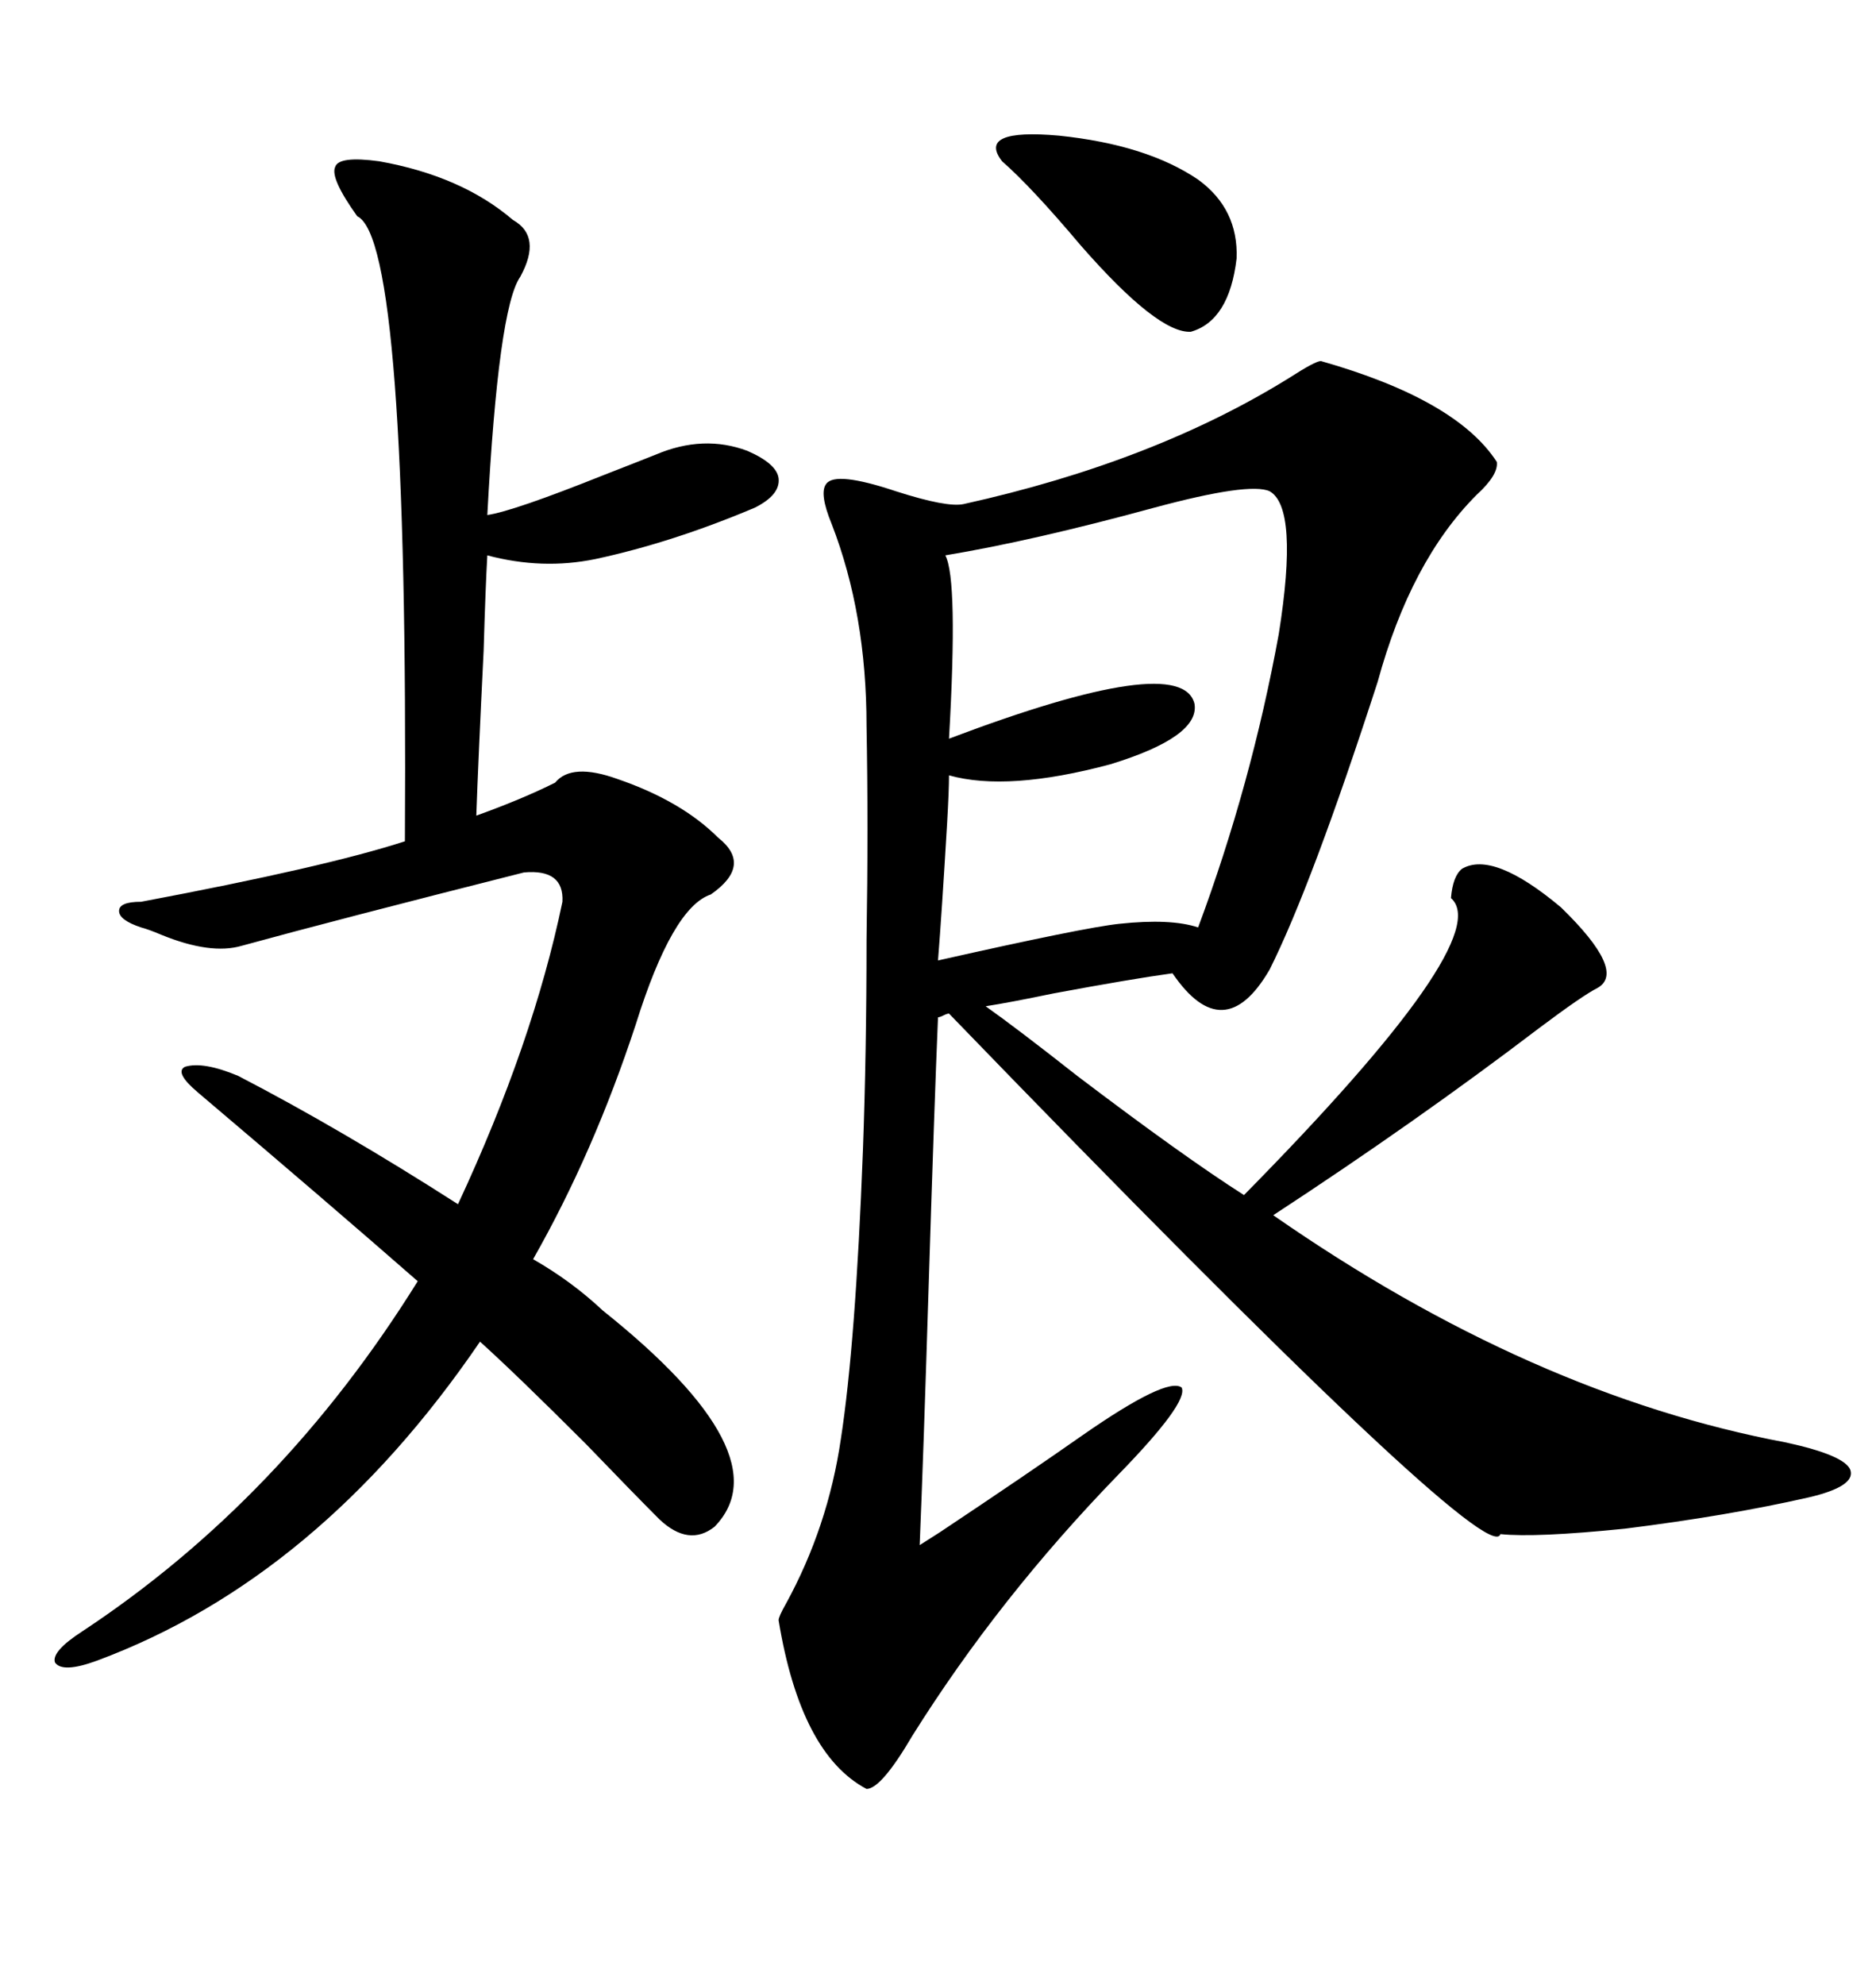 <svg xmlns="http://www.w3.org/2000/svg" xmlns:xlink="http://www.w3.org/1999/xlink" width="300" height="317.285"><path d="M211.23 57.71L211.23 57.71Q232.91 63.87 239.36 73.83L239.36 73.83Q239.65 75.88 236.13 79.10L236.13 79.10Q225.59 89.65 220.31 108.98L220.31 108.98Q209.77 141.50 203.03 154.98L203.03 154.98Q195.70 167.58 187.50 155.57L187.50 155.57Q181.05 156.45 168.46 158.79L168.46 158.79Q161.43 160.25 157.62 160.84L157.62 160.84Q162.60 164.36 172.27 171.97L172.27 171.97Q189.26 184.86 198.93 191.02L198.93 191.02Q239.36 150 232.03 143.55L232.03 143.55Q232.32 140.04 233.79 138.87L233.79 138.87Q238.77 135.94 249.61 145.02L249.61 145.02Q260.16 155.27 255.47 157.91L255.47 157.91Q253.13 159.08 246.09 164.36L246.09 164.36Q226.46 179.30 203.61 194.24L203.61 194.24Q244.92 222.95 285.64 230.57L285.64 230.57Q295.02 232.62 295.90 234.96L295.90 234.96Q296.78 237.60 289.16 239.36L289.16 239.36Q276.27 242.29 259.86 244.34L259.86 244.34Q245.51 245.80 239.94 245.21L239.94 245.21Q238.18 251.37 151.76 162.01L151.76 162.01Q151.46 162.01 150.88 162.30L150.88 162.30Q150.29 162.60 150 162.60L150 162.60Q149.41 176.66 148.54 204.49L148.54 204.49Q147.66 232.91 147.07 246.97L147.07 246.97Q147.95 246.39 150.29 244.92L150.29 244.92Q164.36 235.55 173.14 229.39L173.14 229.39Q186.62 220.02 188.96 221.78L188.96 221.78Q190.14 224.12 178.71 235.84L178.71 235.84Q159.67 255.47 145.90 277.44L145.90 277.44Q140.92 285.94 138.57 285.94L138.57 285.94Q128.03 280.37 124.51 258.98L124.51 258.98Q124.51 258.40 125.68 256.35L125.68 256.35Q132.42 244.04 134.47 229.98L134.47 229.98Q136.82 214.75 137.99 183.98L137.99 183.98Q138.57 168.16 138.57 150.29L138.57 150.29Q138.87 131.84 138.57 116.02L138.57 116.02Q138.57 98.14 133.01 83.79L133.01 83.79Q130.96 78.81 132.13 77.34L132.13 77.34Q133.59 75.29 143.26 78.52L143.26 78.52Q151.46 81.15 154.10 80.57L154.10 80.57Q184.57 73.83 206.25 60.35L206.25 60.35Q210.35 57.71 211.23 57.71ZM22.56 148.24L22.56 148.24Q19.04 147.07 19.04 145.61L19.04 145.61Q19.04 144.14 22.56 144.14L22.56 144.14Q52.15 138.57 64.75 134.47L64.75 134.47Q65.33 38.38 57.13 34.57L57.13 34.57Q52.73 28.42 53.61 26.66L53.61 26.66Q54.20 24.90 60.64 25.78L60.64 25.78Q73.83 28.13 82.03 35.16L82.03 35.16Q86.72 37.79 83.20 44.24L83.20 44.24Q79.69 49.22 77.93 82.32L77.93 82.32Q82.03 81.74 96.68 75.88L96.68 75.88Q101.95 73.83 104.88 72.66L104.88 72.66Q112.50 69.43 119.53 72.07L119.53 72.07Q124.22 74.12 124.51 76.46L124.51 76.46Q124.80 79.10 120.70 81.15L120.70 81.15Q107.52 86.72 95.21 89.36L95.21 89.36Q86.72 91.11 77.93 88.77L77.93 88.77Q77.64 93.75 77.34 104.00L77.34 104.00Q76.46 121.88 76.17 130.37L76.17 130.37Q83.50 127.73 88.77 125.10L88.77 125.10Q91.41 121.88 98.73 124.51L98.73 124.51Q108.98 128.03 114.84 133.89L114.84 133.89Q120.41 138.28 113.67 142.97L113.67 142.97Q107.52 145.02 101.66 163.77L101.66 163.77Q94.92 184.28 85.25 201.27L85.25 201.27Q91.41 204.79 96.39 209.47L96.39 209.47Q125.39 232.62 114.26 244.04L114.26 244.04Q110.16 247.27 105.47 242.87L105.47 242.87Q101.37 238.77 93.75 230.86L93.75 230.86Q82.62 219.73 76.76 214.45L76.76 214.45Q50.98 252.25 15.53 265.43L15.53 265.43Q9.96 267.48 8.79 265.72L8.79 265.72Q8.20 263.96 13.18 260.74L13.18 260.74Q45.12 239.65 66.80 204.79L66.80 204.79Q52.73 192.48 31.64 174.61L31.64 174.61Q27.83 171.39 29.59 170.51L29.59 170.51Q32.52 169.63 38.09 171.97L38.09 171.97Q54.49 180.47 73.24 192.48L73.24 192.48Q85.25 166.70 89.94 144.14L89.94 144.14Q90.23 138.87 83.79 139.45L83.79 139.45Q53.61 147.07 38.67 151.17L38.67 151.17Q33.69 152.64 25.78 149.41L25.78 149.41Q23.73 148.54 22.56 148.24ZM151.76 123.93L151.76 123.93Q151.76 126.27 151.46 131.54L151.46 131.54Q150.59 146.19 150 153.52L150 153.52Q173.44 148.24 179.00 147.66L179.00 147.66Q187.21 146.78 191.60 148.24L191.60 148.24Q200.10 125.39 204.49 101.37L204.49 101.37Q207.71 81.15 203.03 78.52L203.03 78.52Q199.80 77.05 184.57 81.15L184.57 81.15Q165.23 86.43 151.17 88.77L151.17 88.77Q153.22 92.58 151.76 118.07L151.76 118.07Q188.96 104.00 191.02 112.50L191.02 112.50Q191.89 117.77 177.54 122.17L177.54 122.17Q161.13 126.56 151.76 123.93ZM160.25 25.78L160.25 25.78Q156.15 20.51 169.34 21.68L169.34 21.68Q183.40 23.14 191.60 28.71L191.60 28.71Q198.05 33.40 197.75 41.31L197.75 41.31Q196.58 51.27 190.43 53.03L190.43 53.03Q185.16 53.32 172.85 39.26L172.85 39.26Q164.94 29.88 160.25 25.78Z"/></svg>
